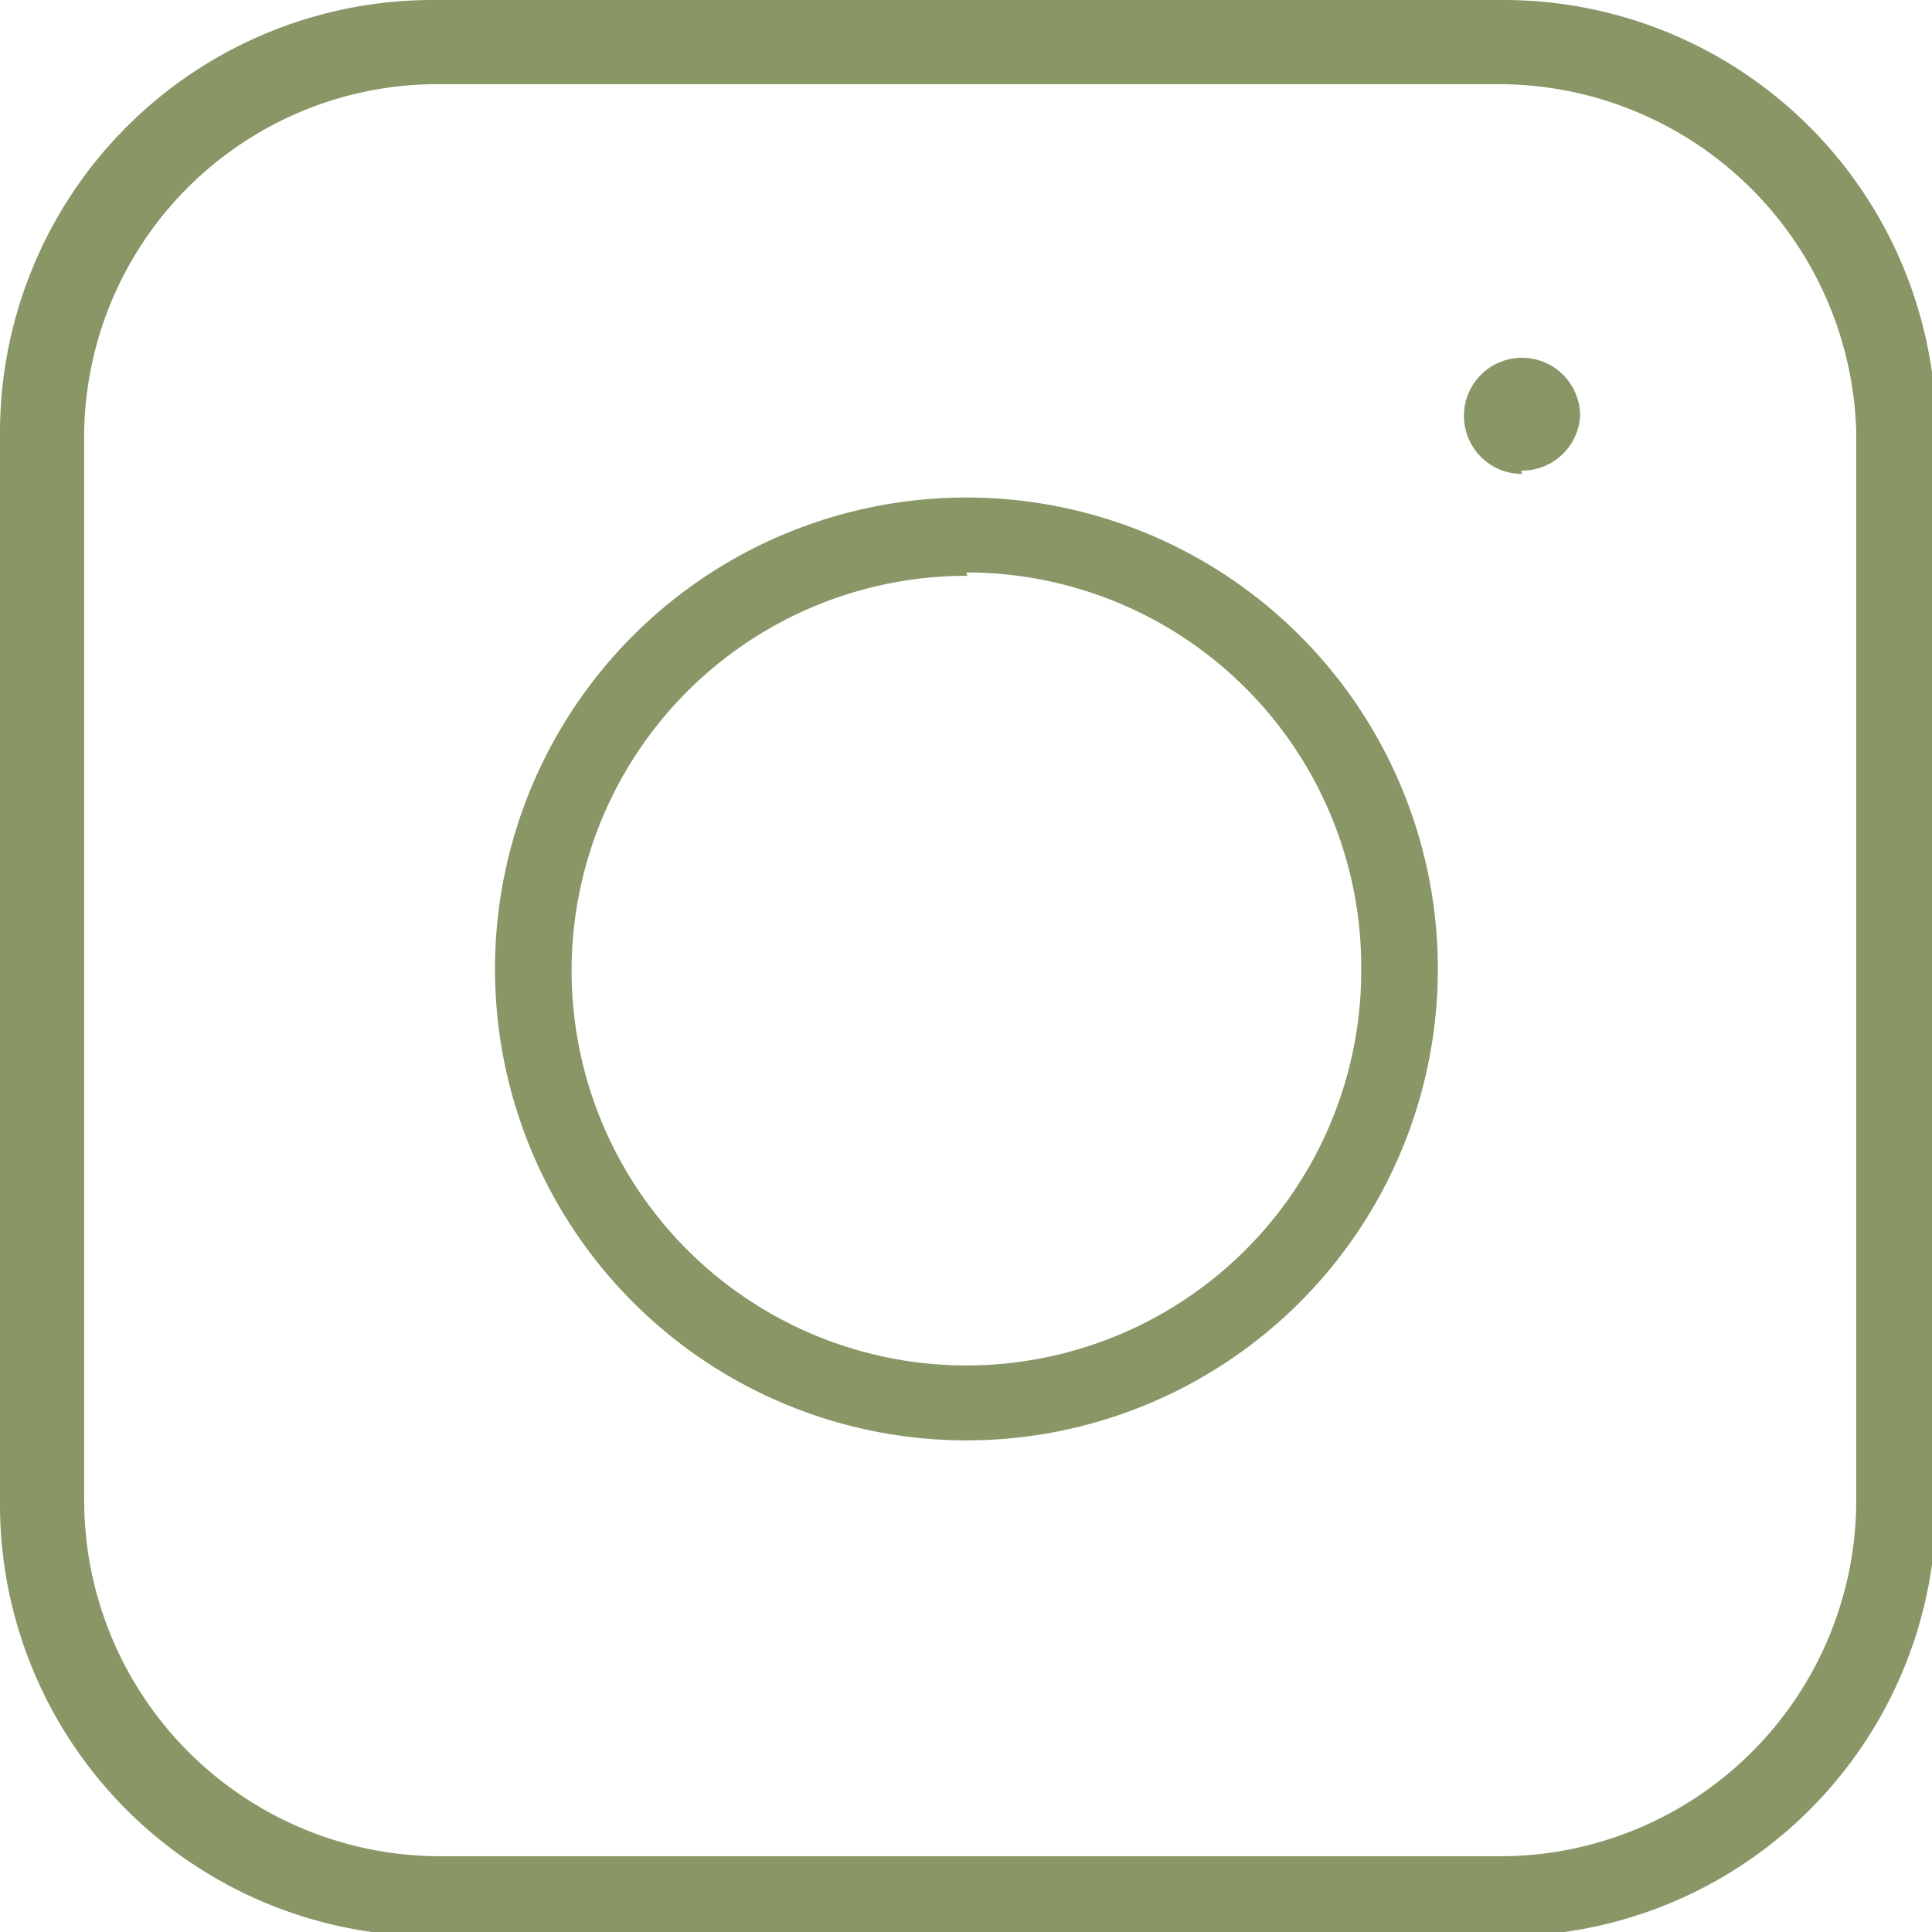 <svg xmlns="http://www.w3.org/2000/svg" viewBox="0 0 22.95 22.95"><defs><style>.cls-1{fill:#899666;}</style></defs><g id="Layer_2" data-name="Layer 2"><g id="ΦΙΛΤΡΑ"><path class="cls-1" d="M5.13,23A5.13,5.13,0,0,1,0,17.83V5.13A5.14,5.14,0,0,1,5.13,0h12.7A5.14,5.14,0,0,1,23,5.13v12.7A5.13,5.13,0,0,1,17.83,23Zm0-22A4.2,4.2,0,0,0,1,5.12V17.83a4.23,4.23,0,0,0,4.21,4.22H17.83a4.23,4.23,0,0,0,4.22-4.22V5.13A4.25,4.25,0,0,0,17.83,1Zm6.36,16.11a5.6,5.6,0,1,1,5.59-5.59,5.6,5.6,0,0,1-5.59,5.59Zm0-10.27a4.69,4.69,0,1,0,4.68,4.69A4.69,4.69,0,0,0,11.48,6.8Zm6.59-1.21a.69.69,0,1,1,.69-.69A.69.69,0,0,1,18.07,5.59Z"/></g></g></svg>